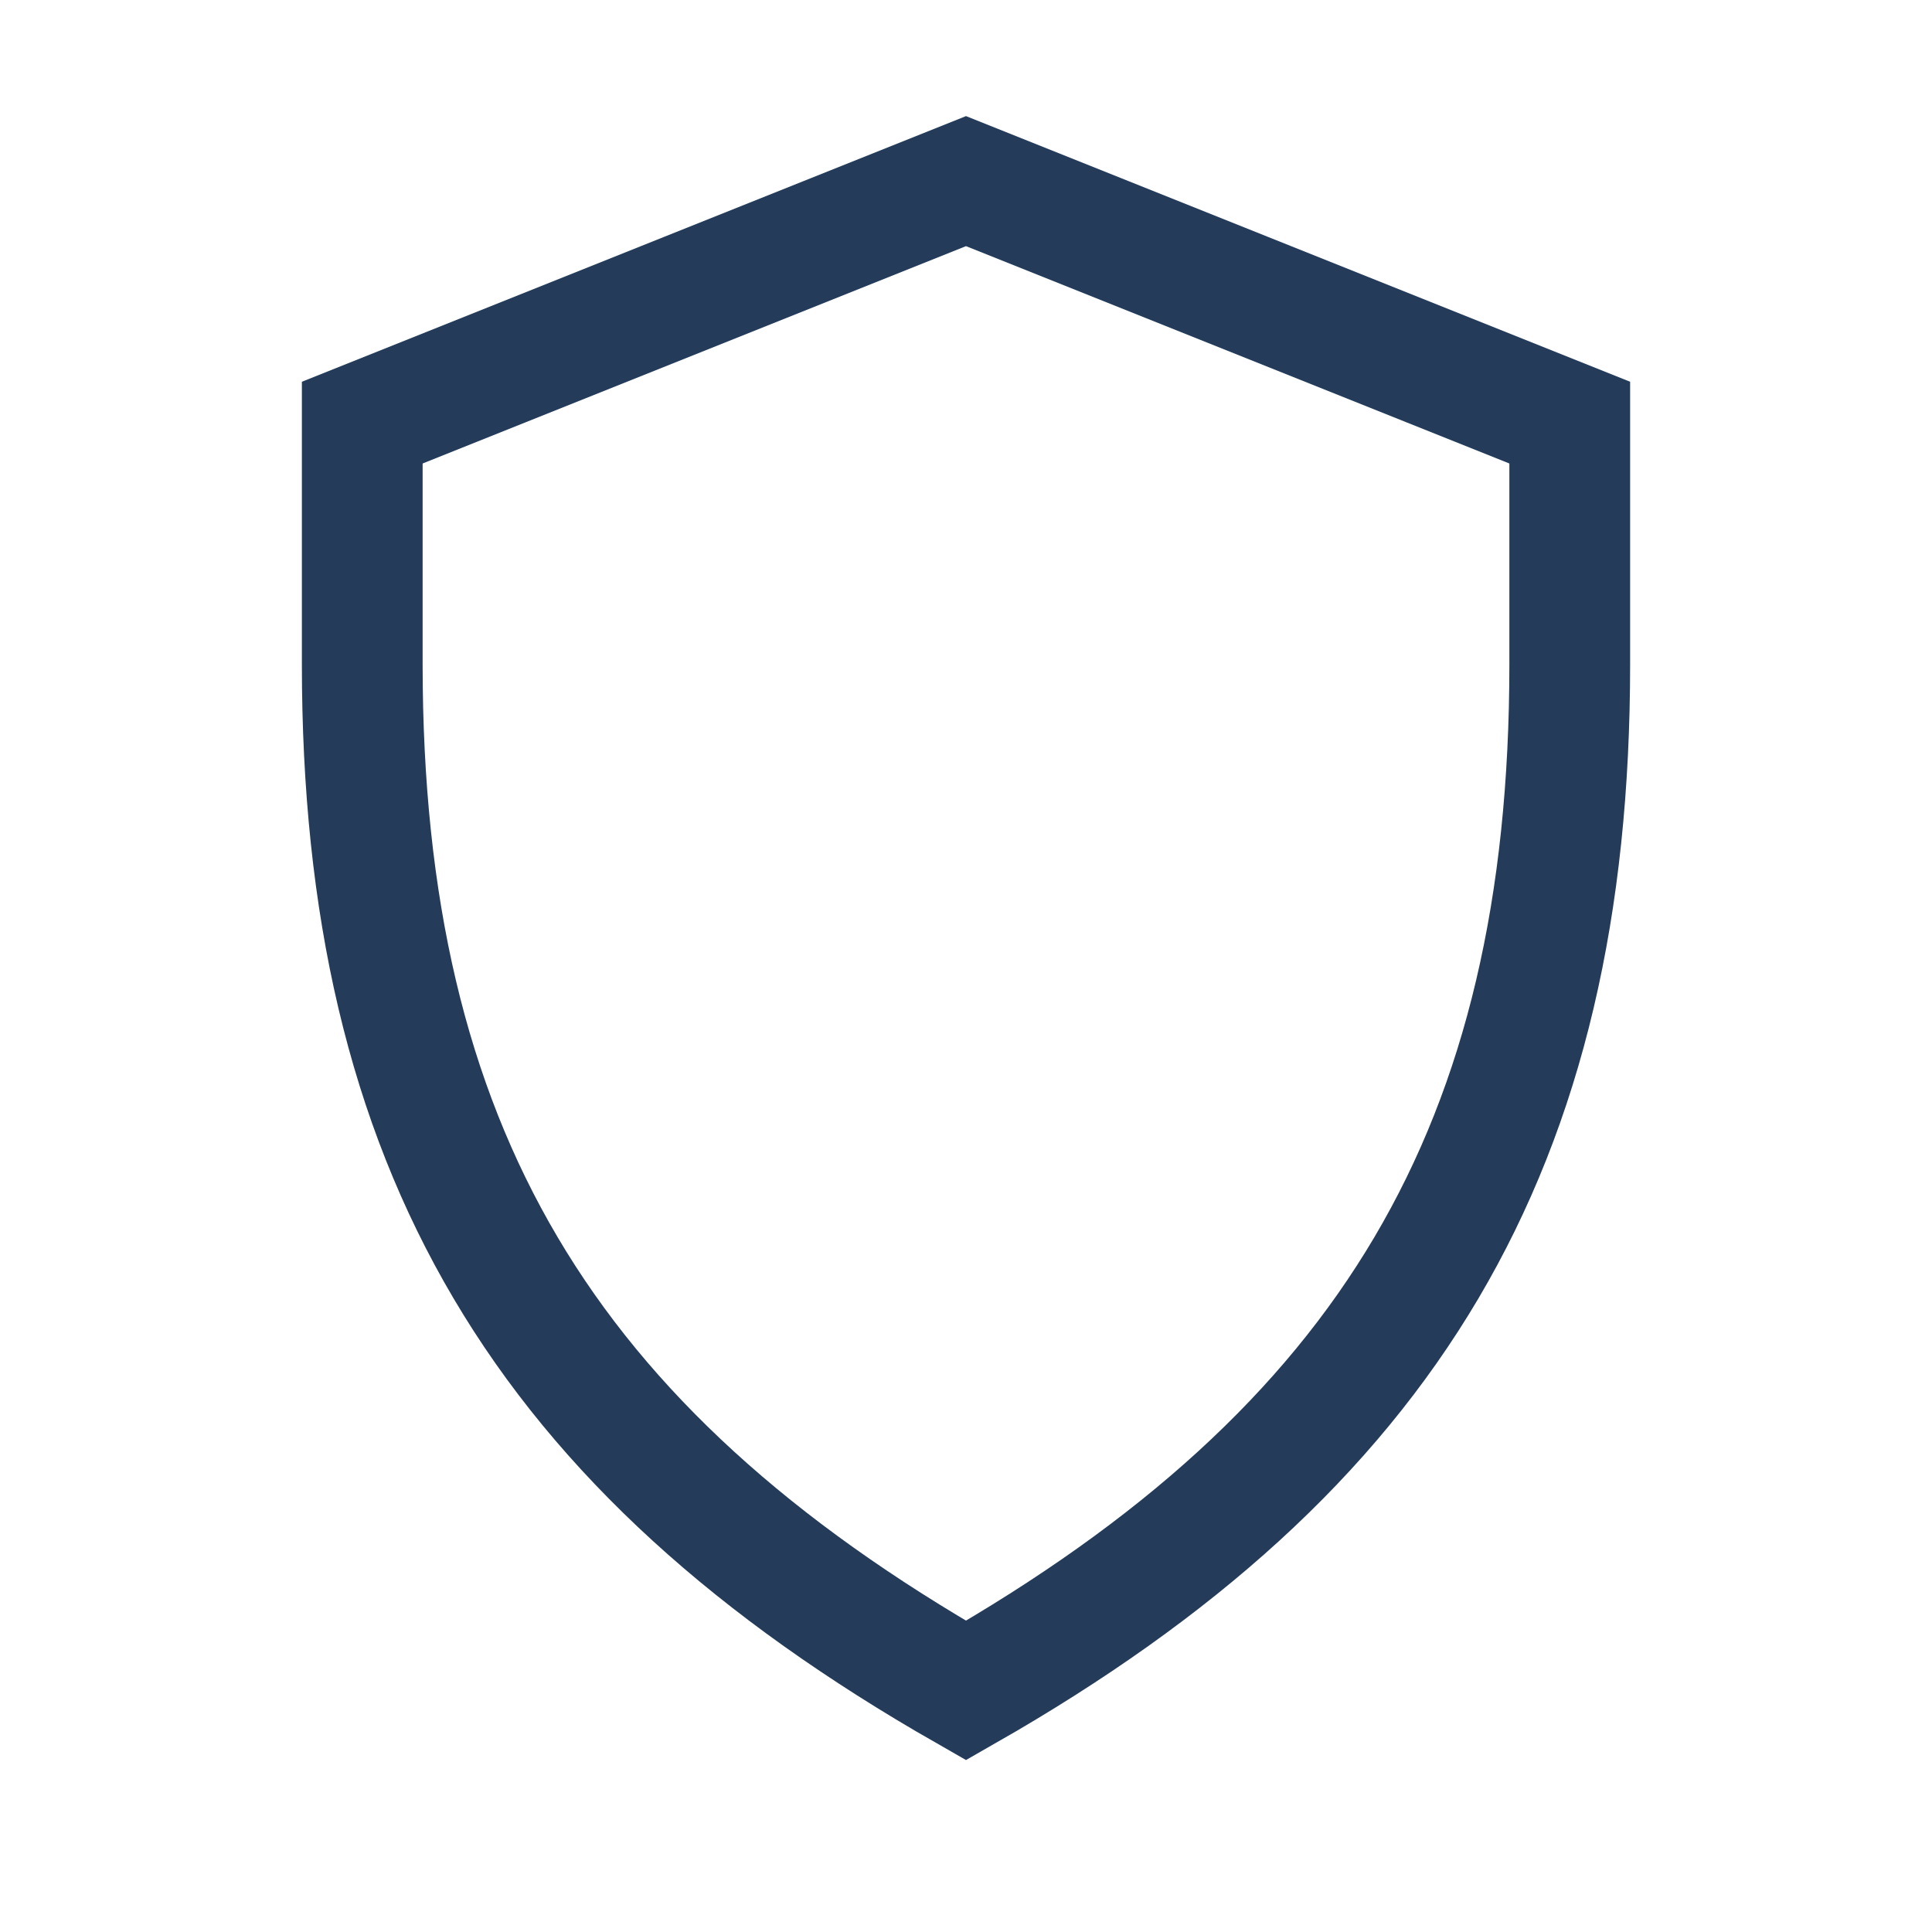 <?xml version="1.0" encoding="UTF-8"?>
<svg xmlns="http://www.w3.org/2000/svg" width="32" height="32" viewBox="0 0 32 32"><path d="M16 28c-7-4-10-9-10-17V7l10-4 10 4v4c0 8-3 13-10 17z" fill="none" stroke="#243C5A" stroke-width="2"/></svg>